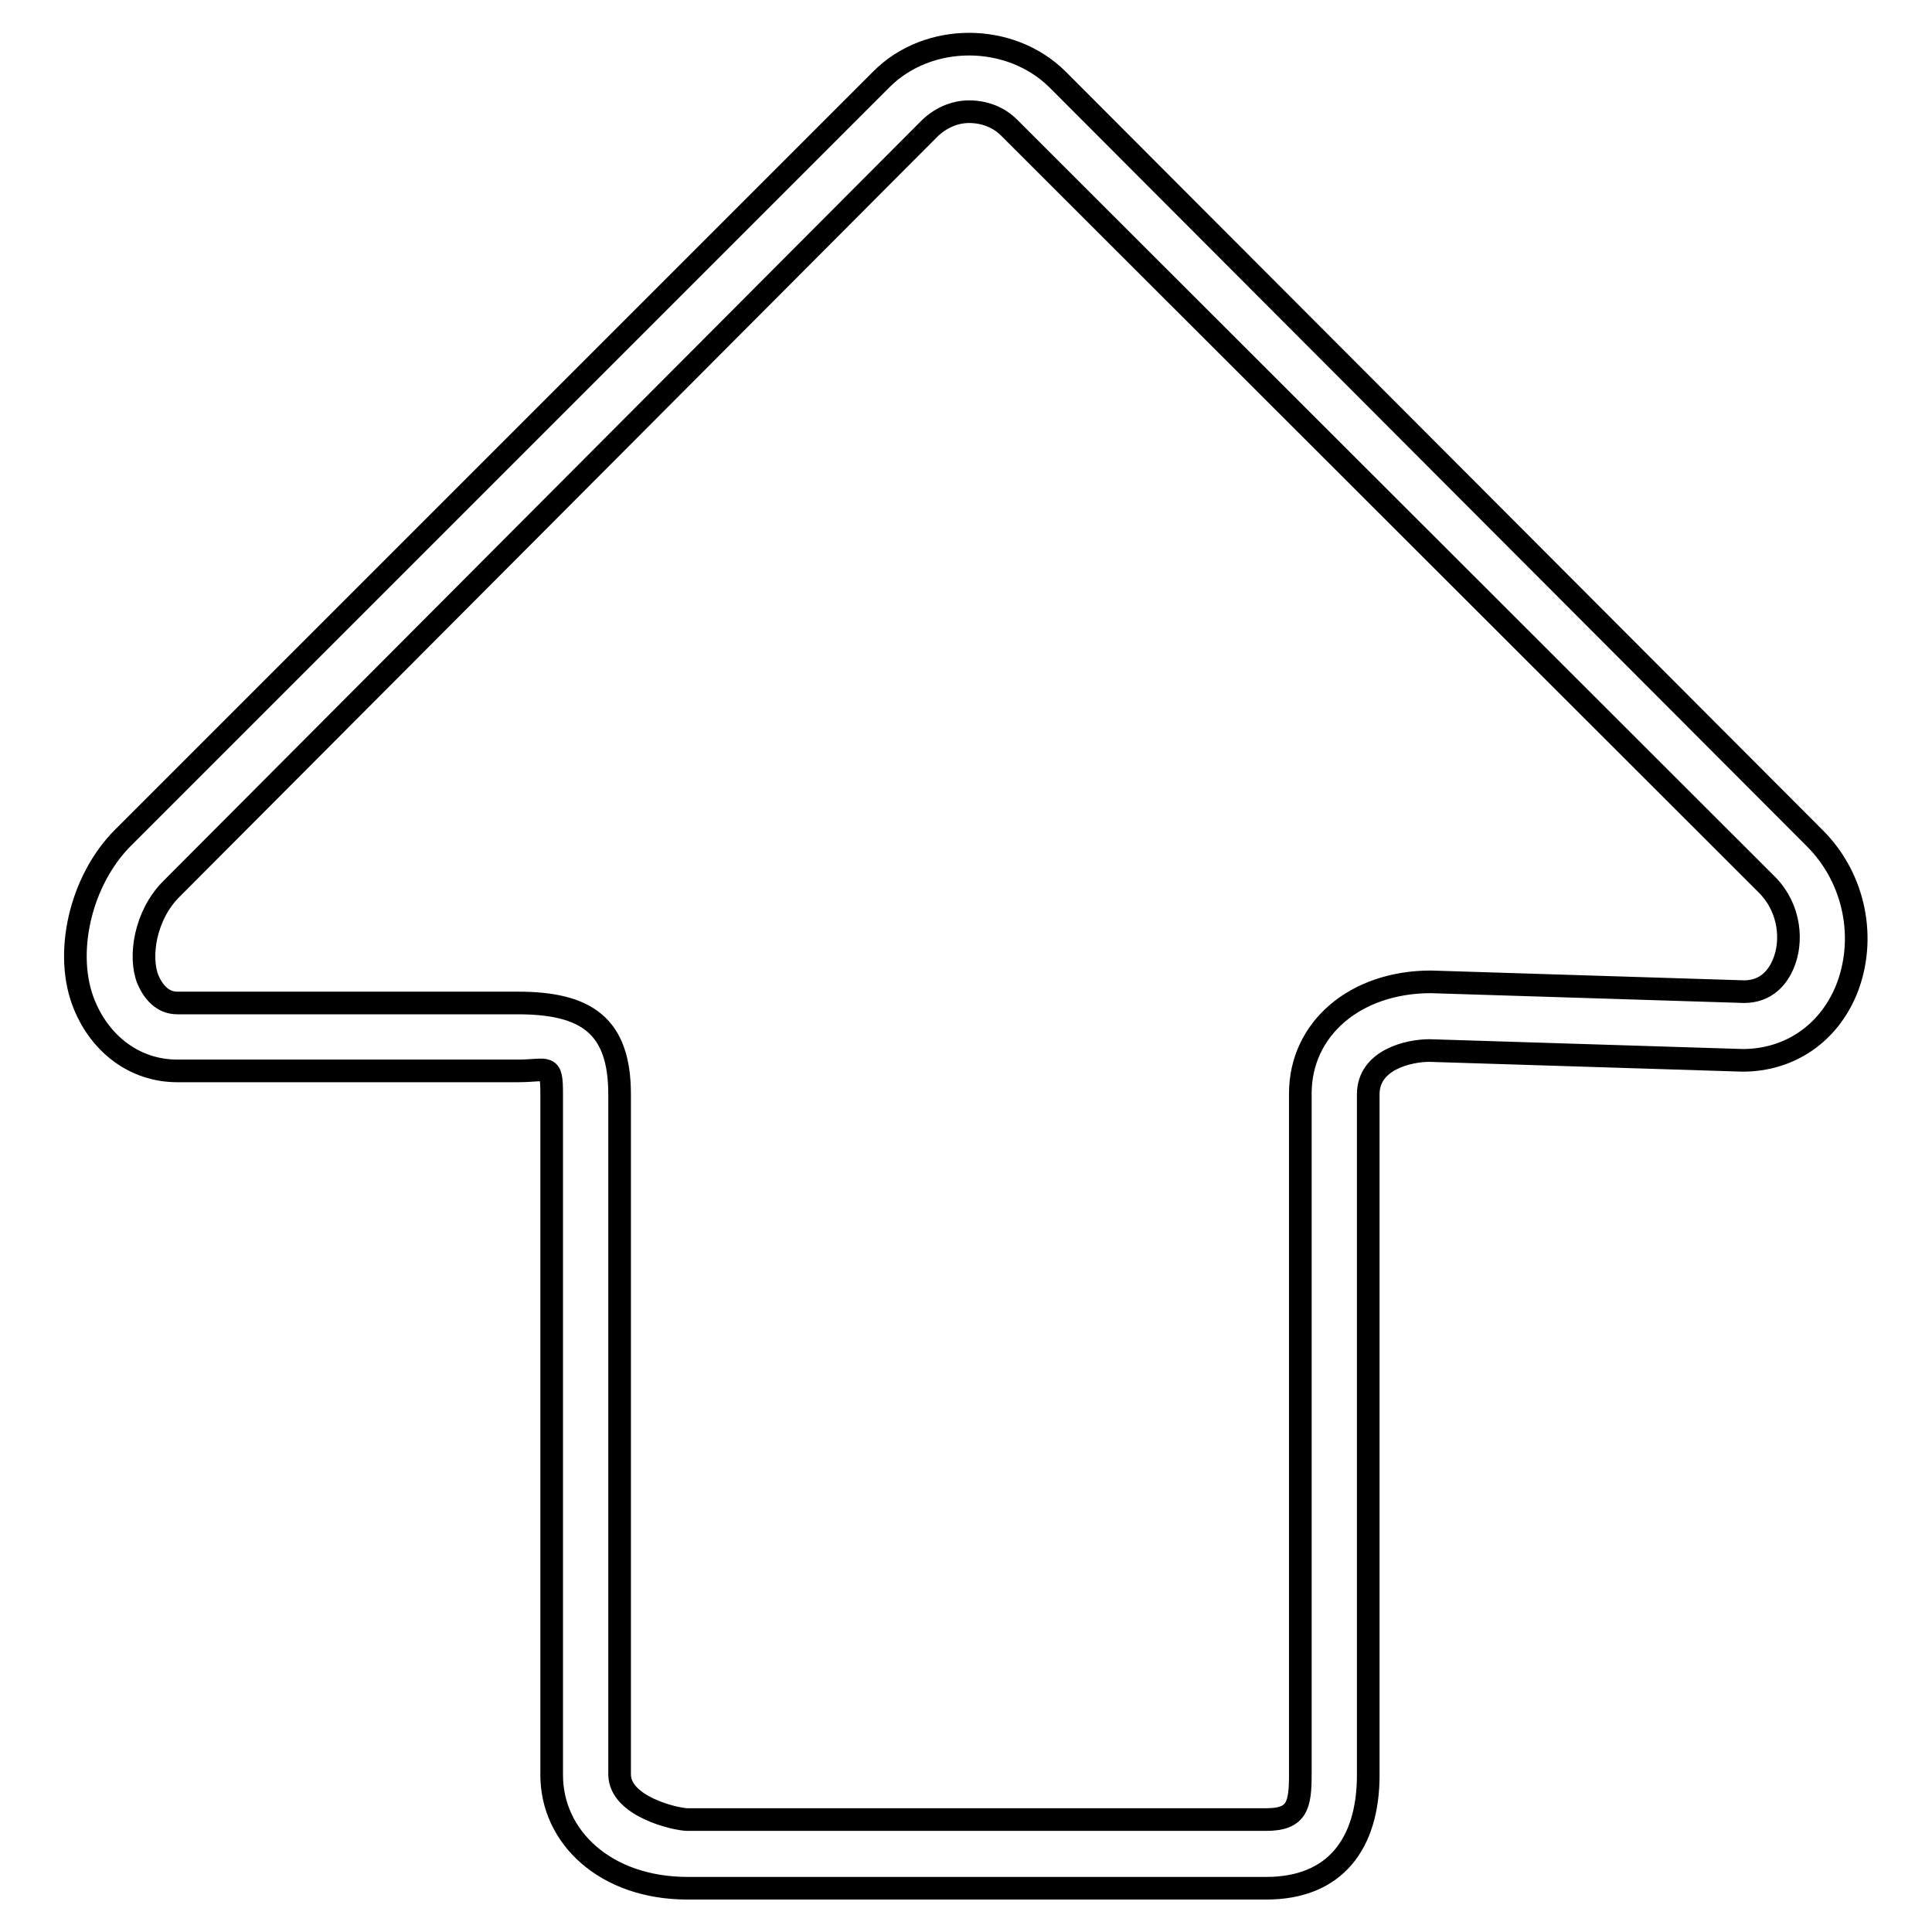 <?xml version="1.0" encoding="utf-8"?>
<!-- Svg Vector Icons : http://www.onlinewebfonts.com/icon -->
<!DOCTYPE svg PUBLIC "-//W3C//DTD SVG 1.1//EN" "http://www.w3.org/Graphics/SVG/1.1/DTD/svg11.dtd">
<svg version="1.1" xmlns="http://www.w3.org/2000/svg" xmlns:xlink="http://www.w3.org/1999/xlink" x="0px" y="0px" viewBox="0 0 256 256" enable-background="new 0 0 256 256" xml:space="preserve">
<g> <path stroke-width="3" fill-opacity="0" stroke="#000000"  d="M116.8,10.5L16.3,111c-5.7,5.7-7.9,15.5-5.1,22.2c2.1,5.1,6.6,8.7,12.3,8.7h45.1c4.1,0,4.5-1.1,4.5,3.1 v90.2c0,8.2,7.1,15,18,15h76.7c9.1,0,13.5-5.9,13.5-15V145c0-4.6,5.4-5.8,8.1-5.8l41.5,1.3c6.2,0,11.3-3.5,13.7-9.2 c2.8-6.8,1.2-14.9-4.1-20.2L140.1,10.5C133.8,4.3,123,4.3,116.8,10.5z M236.3,127.7c-0.7,1.7-2.2,3.7-5.2,3.7l-41.5-1.3 c-10,0-17.3,6.2-17.3,14.8v90.2c0,4.1-0.4,6-4.5,6H91.1c-1.5,0-9-1.7-9-6V145c0-9.1-4.4-12.1-13.5-12.1H23.5c-2,0-3.2-1.5-3.9-3.1 c-1.2-3-0.4-8.5,3.1-12L123.1,17.1c1.4-1.4,3.3-2.3,5.3-2.3c2,0,3.9,0.7,5.3,2.1l100.5,100.4C237.3,120.5,237.5,124.9,236.3,127.7z "/></g>
</svg>
